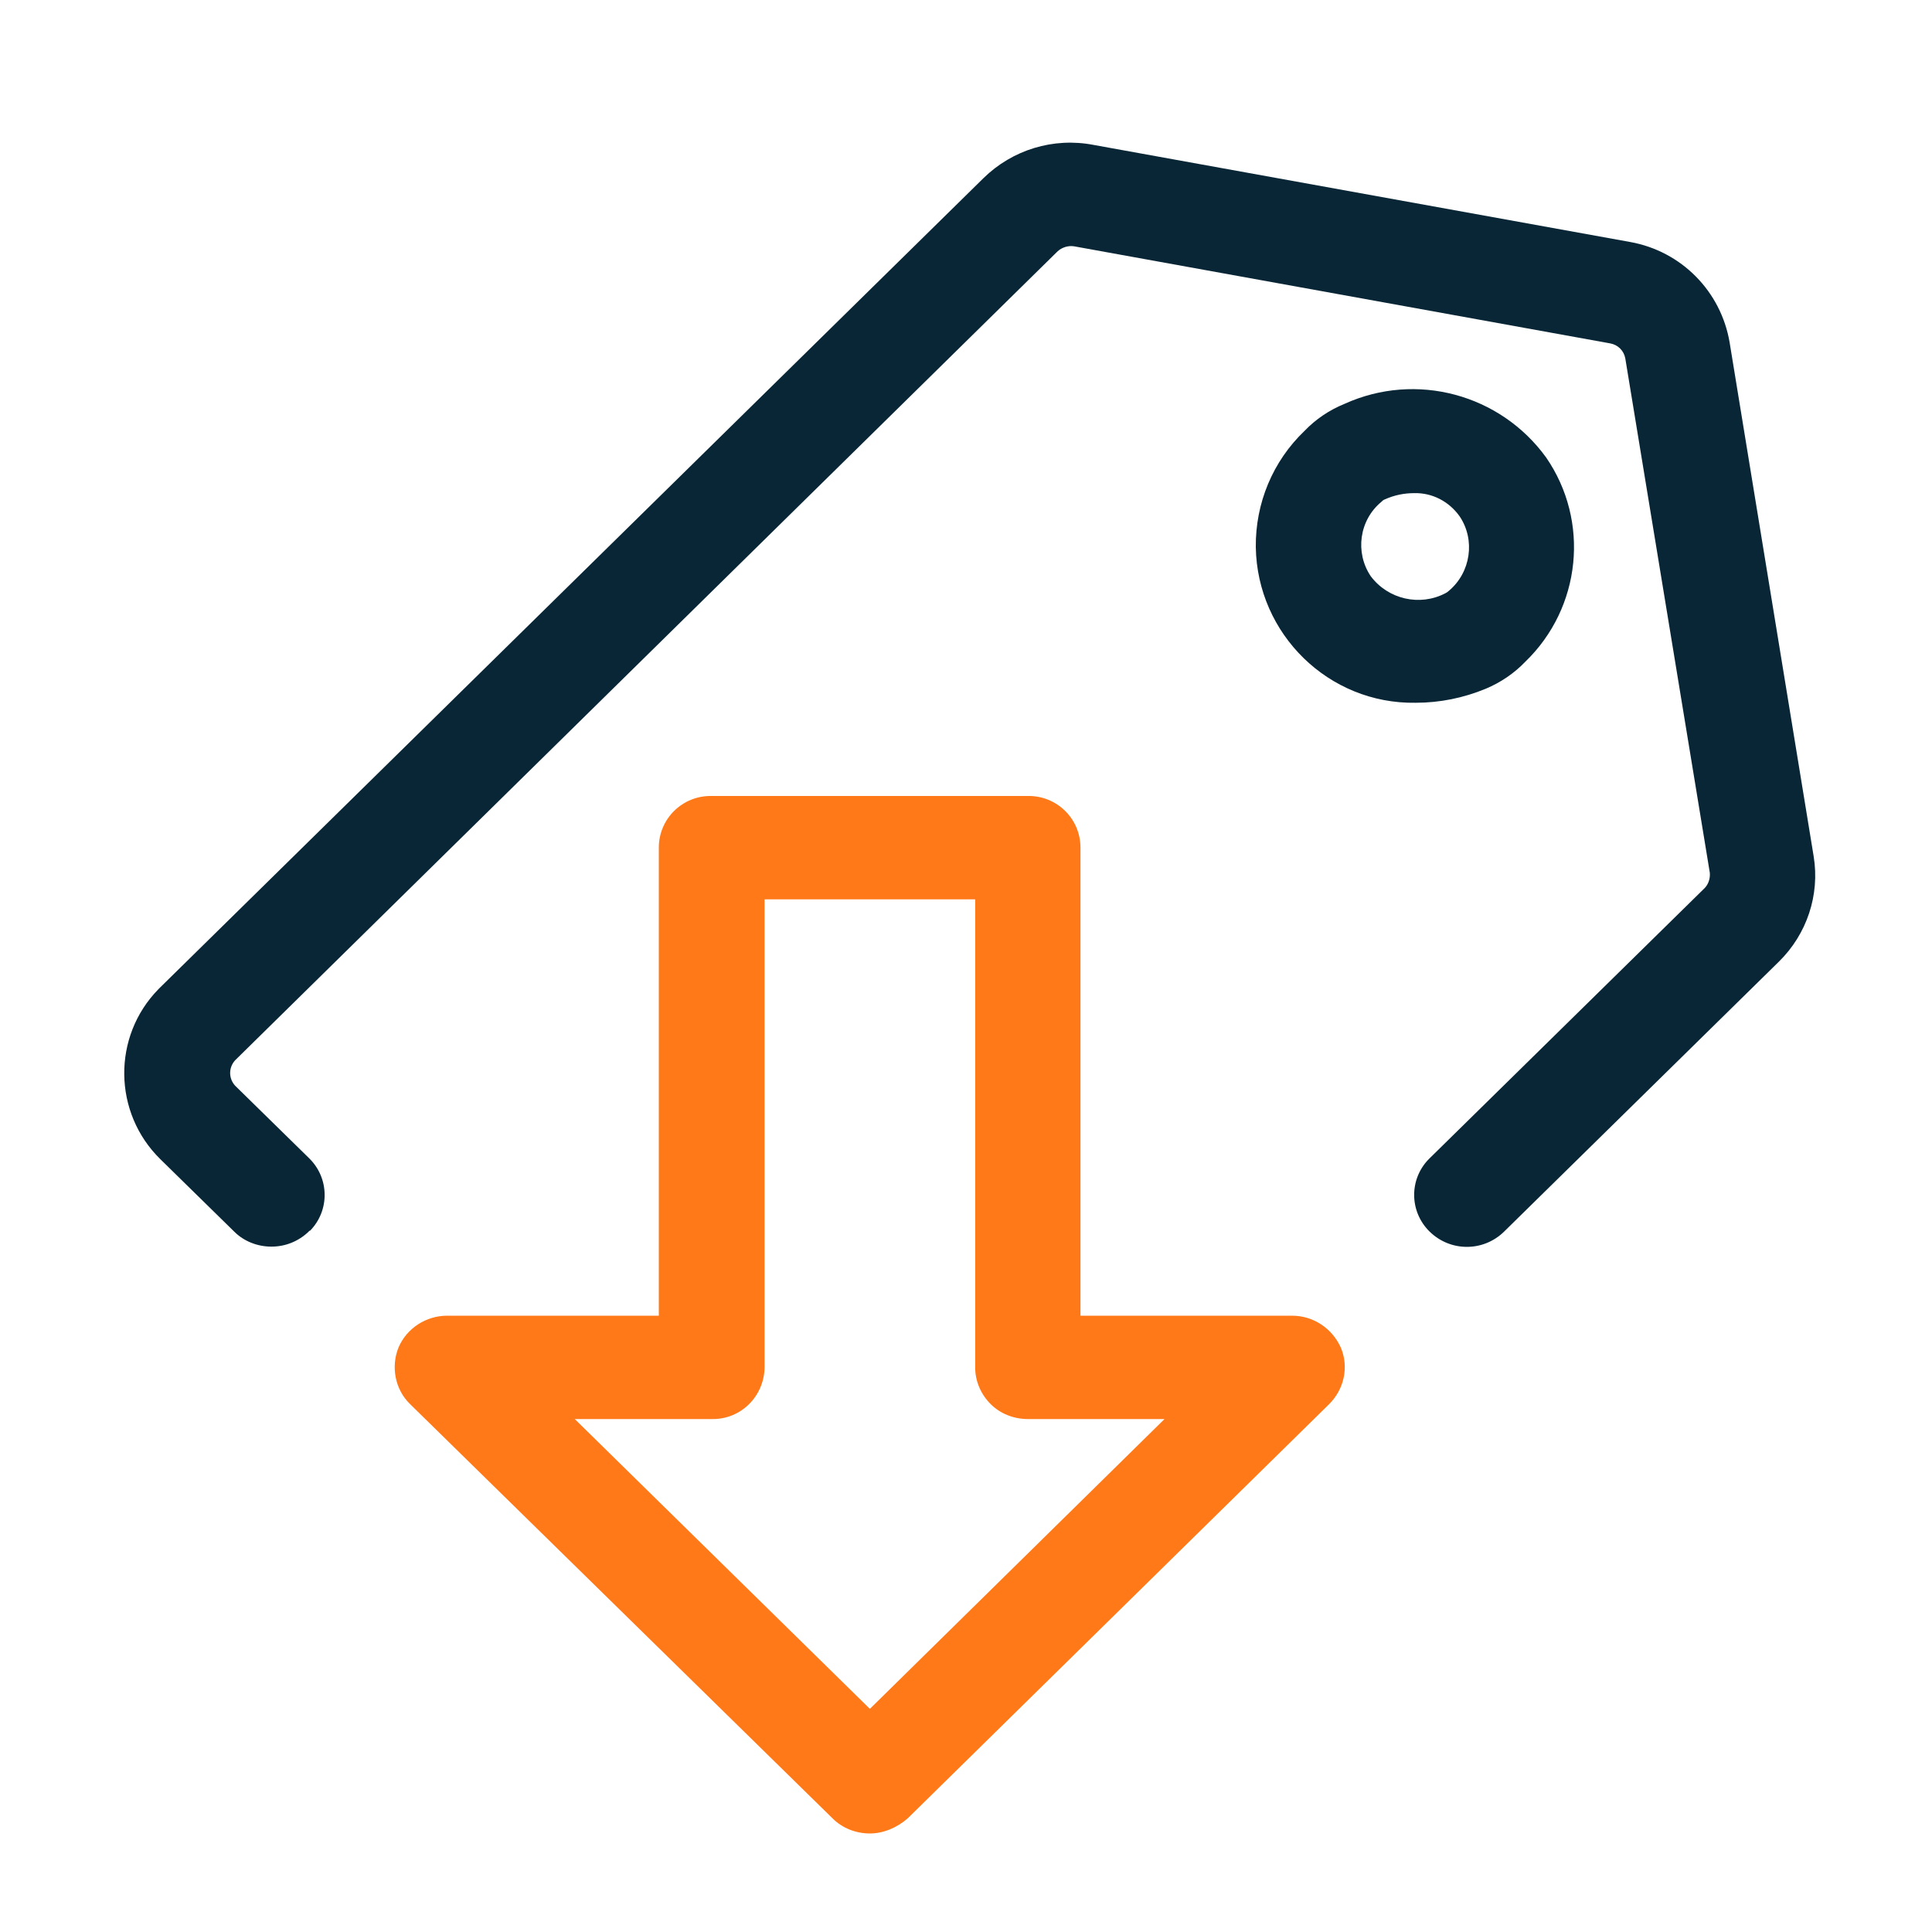 <?xml version="1.0" encoding="utf-8"?>
<!-- Generator: Adobe Illustrator 27.0.0, SVG Export Plug-In . SVG Version: 6.00 Build 0)  -->
<svg version="1.1" id="Layer_1" xmlns="http://www.w3.org/2000/svg" xmlns:xlink="http://www.w3.org/1999/xlink" x="0px" y="0px"
	 viewBox="0 0 40 40" style="enable-background:new 0 0 40 40;" xml:space="preserve">
<style type="text/css">
	.st0{fill-rule:evenodd;clip-rule:evenodd;fill:#FF7918;}
	.st1{fill-rule:evenodd;clip-rule:evenodd;fill:#082636;}
</style>
<g>
	<path class="st0" d="M18.01,37.96c-0.29,0-0.57-0.11-0.77-0.31l-8.75-8.58c-0.31-0.3-0.4-0.77-0.24-1.17
		c0.17-0.4,0.57-0.66,1.01-0.66h4.38v-9.69c0-0.6,0.49-1.08,1.09-1.07l0,0h6.55c0.6-0.01,1.09,0.47,1.09,1.07l0,0v9.69h4.38
		c0.44,0,0.83,0.26,1.01,0.66c0.17,0.4,0.07,0.86-0.24,1.17l-8.73,8.58C18.57,37.84,18.29,37.96,18.01,37.96L18.01,37.96
		L18.01,37.96z M11.9,29.38l6.11,6l6.1-6h-2.83c-0.29,0-0.57-0.11-0.77-0.31c-0.2-0.2-0.32-0.47-0.32-0.76v-9.69h-4.36v9.69
		c-0.01,0.6-0.49,1.08-1.09,1.07l0,0L11.9,29.38L11.9,29.38z"/>
	<path id="Shape_41_copy" class="st1" d="M5.62,25.81c-0.29,0-0.57-0.11-0.77-0.31L3.32,24c-0.98-0.96-1-2.54-0.04-3.52
		c0.01-0.01,0.03-0.03,0.04-0.04L20.36,3.69c0.6-0.59,1.45-0.85,2.28-0.69l11.11,2.01c1.06,0.19,1.88,1.02,2.06,2.08l1.74,10.64
		c0.13,0.8-0.14,1.61-0.72,2.18l-5.69,5.59c-0.43,0.42-1.11,0.42-1.54,0c-0.42-0.41-0.43-1.08-0.02-1.5
		c0.01-0.01,0.01-0.01,0.02-0.02l5.69-5.59c0.08-0.08,0.12-0.2,0.11-0.32L33.65,7.42c-0.03-0.16-0.15-0.28-0.31-0.31L22.24,5.1
		c-0.12-0.02-0.25,0.02-0.34,0.1L4.87,21.95c-0.14,0.15-0.14,0.38,0,0.53l1.53,1.5c0.42,0.41,0.43,1.08,0.02,1.5
		c-0.02,0-0.02,0.01-0.03,0.02C6.18,25.7,5.91,25.81,5.62,25.81z M29.31,14.55c-1.8,0.03-3.28-1.42-3.31-3.22
		c-0.01-0.91,0.35-1.78,1.01-2.41c0.23-0.24,0.51-0.43,0.83-0.56c1.48-0.67,3.22-0.2,4.17,1.11c0.91,1.32,0.73,3.11-0.43,4.23
		c-0.23,0.24-0.51,0.43-0.82,0.56l0,0C30.3,14.45,29.81,14.55,29.31,14.55z M30.34,13.27L30.34,13.27z M29.28,10.21
		c-0.21,0-0.41,0.04-0.61,0.13c-0.03,0.01-0.05,0.03-0.07,0.05c-0.46,0.38-0.55,1.05-0.22,1.54c0.36,0.48,1.02,0.63,1.55,0.35
		c0.02-0.01,0.05-0.03,0.07-0.05c0.45-0.38,0.55-1.05,0.22-1.54C30,10.38,29.65,10.2,29.28,10.21z"/>
</g>
</svg>
